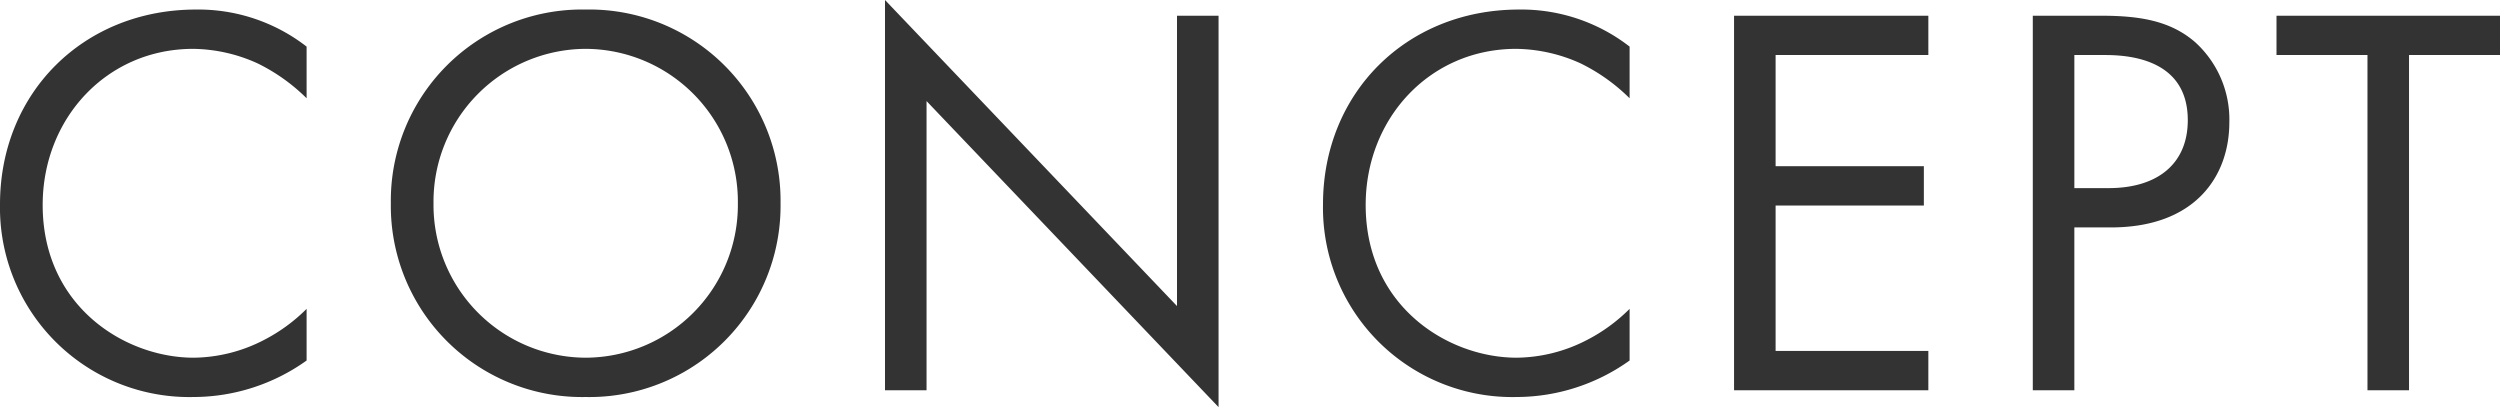 <svg xmlns="http://www.w3.org/2000/svg" width="267.12" height="43.5" viewBox="0 0 267.12 43.5">
  <path id="パス_28729" data-name="パス 28729" d="M35.76-36.72a18.861,18.861,0,0,0-11.82-3.96C11.94-40.68,3-31.8,3-19.86A20.231,20.231,0,0,0,23.7.72a20.837,20.837,0,0,0,12.06-3.9V-8.7a18.2,18.2,0,0,1-4.62,3.36A16.637,16.637,0,0,1,23.7-3.48C16.38-3.48,7.56-8.94,7.56-19.8c0-9.24,6.84-16.68,16.08-16.68a17.047,17.047,0,0,1,6.9,1.56,19.724,19.724,0,0,1,5.22,3.72ZM65.58.72A20.43,20.43,0,0,0,86.4-19.98a20.429,20.429,0,0,0-20.82-20.7,20.429,20.429,0,0,0-20.82,20.7A20.43,20.43,0,0,0,65.58.72Zm0-37.2a16.326,16.326,0,0,1,16.26,16.5A16.326,16.326,0,0,1,65.58-3.48a16.326,16.326,0,0,1-16.26-16.5A16.326,16.326,0,0,1,65.58-36.48ZM102,0V-30.9L133.2,1.8V-40.02h-4.44V-9L97.56-41.7V0Zm75.12-36.72a18.861,18.861,0,0,0-11.82-3.96c-12,0-20.94,8.88-20.94,20.82A20.231,20.231,0,0,0,165.06.72a20.837,20.837,0,0,0,12.06-3.9V-8.7a18.2,18.2,0,0,1-4.62,3.36,16.637,16.637,0,0,1-7.44,1.86c-7.32,0-16.14-5.46-16.14-16.32,0-9.24,6.84-16.68,16.08-16.68a17.047,17.047,0,0,1,6.9,1.56,19.724,19.724,0,0,1,5.22,3.72Zm31.92-3.3H188.28V0h20.76V-4.2H192.72V-19.74h15.84v-4.2H192.72V-35.82h16.32Zm11.16,0V0h4.44V-17.4h3.9c9.12,0,12.66-5.58,12.66-11.22a11.149,11.149,0,0,0-3.66-8.58c-2.7-2.34-6.06-2.82-10.08-2.82Zm4.44,4.2h3.3c2.88,0,8.82.6,8.82,6.96,0,4.62-3.18,7.26-8.46,7.26h-3.66Zm45.48,0v-4.2H246.24v4.2h9.72V0h4.44V-35.82Z" transform="translate(-3 41.7)" fill="#333"/>
</svg>
